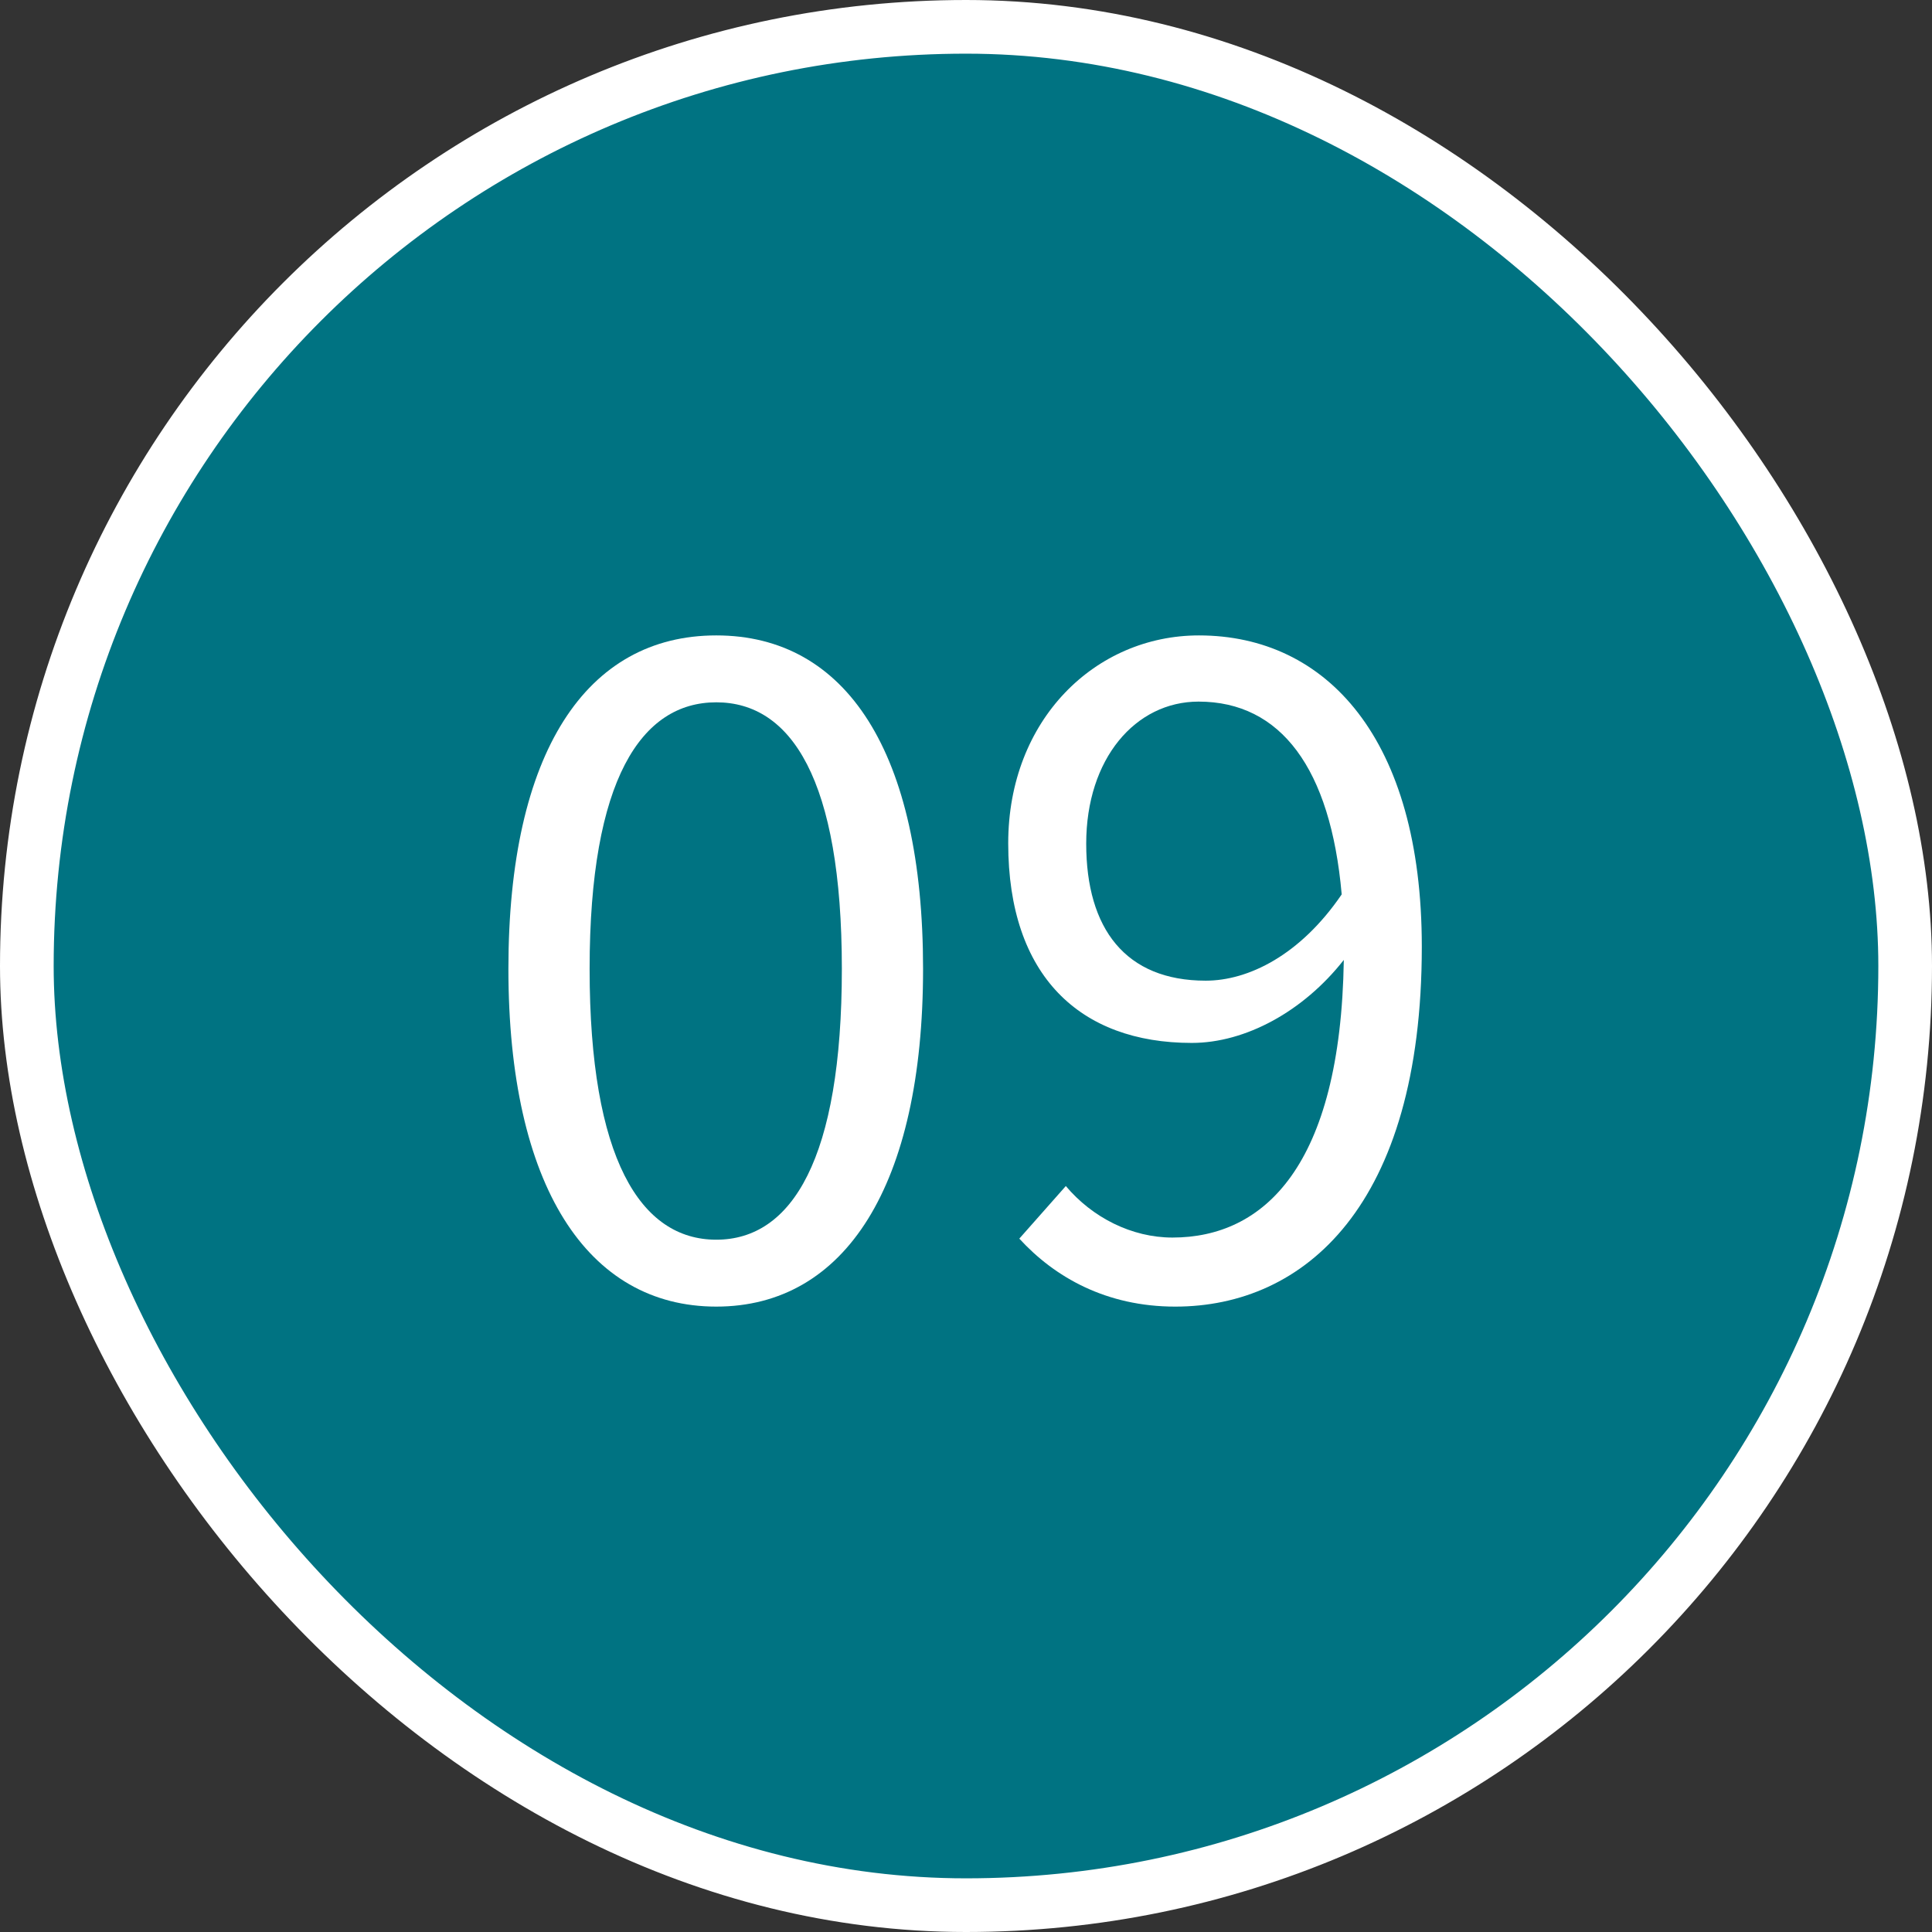 <?xml version="1.0" encoding="UTF-8"?>
<svg id="Ebene_1" data-name="Ebene 1" xmlns="http://www.w3.org/2000/svg" xmlns:xlink="http://www.w3.org/1999/xlink" viewBox="0 0 54 54">
  <rect x="0" y="0" width="54" height="54" fill="#333333" stroke="none"/>
  <defs>
    <style>
      .cls-1 {
        fill: #fff;
      }

      .cls-2 {
        fill: #007382;
        stroke: #fff;
        stroke-miterlimit: 10;
        stroke-width: 3px;
      }
    </style>
    <symbol id="form-nr" viewBox="0 0 108 108">
      <rect class="cls-2" x="1.5" y="1.5" width="105" height="105" rx="52.5" ry="52.5"/>
    </symbol>
  </defs>
  <use width="108" height="108" transform="scale(.5)" xlink:href="#form-nr"/>
  <g>
    <path class="cls-1" d="M14.21,27.08c0-6.06,2.18-9.32,5.81-9.32s5.78,3.26,5.78,9.32-2.18,9.44-5.78,9.44-5.81-3.37-5.81-9.44ZM23.53,27.08c0-5.3-1.42-7.45-3.51-7.45s-3.54,2.15-3.54,7.45,1.42,7.57,3.54,7.57,3.51-2.27,3.51-7.57Z"/>
    <path class="cls-1" d="M28.49,34.62l1.3-1.47c.74.88,1.84,1.44,2.98,1.44,2.55,0,4.7-1.98,4.79-7.76-1.13,1.44-2.75,2.32-4.25,2.32-3.12,0-5.13-1.87-5.13-5.58,0-3.46,2.44-5.81,5.33-5.81,3.57,0,6.23,2.89,6.23,8.7,0,7.25-3.29,10.06-6.89,10.06-1.93,0-3.37-.82-4.36-1.9ZM37.5,24.99c-.31-3.51-1.7-5.38-4-5.38-1.76,0-3.14,1.59-3.14,3.97s1.1,3.83,3.34,3.83c1.19,0,2.64-.71,3.8-2.41Z"/>
  </g>
</svg>